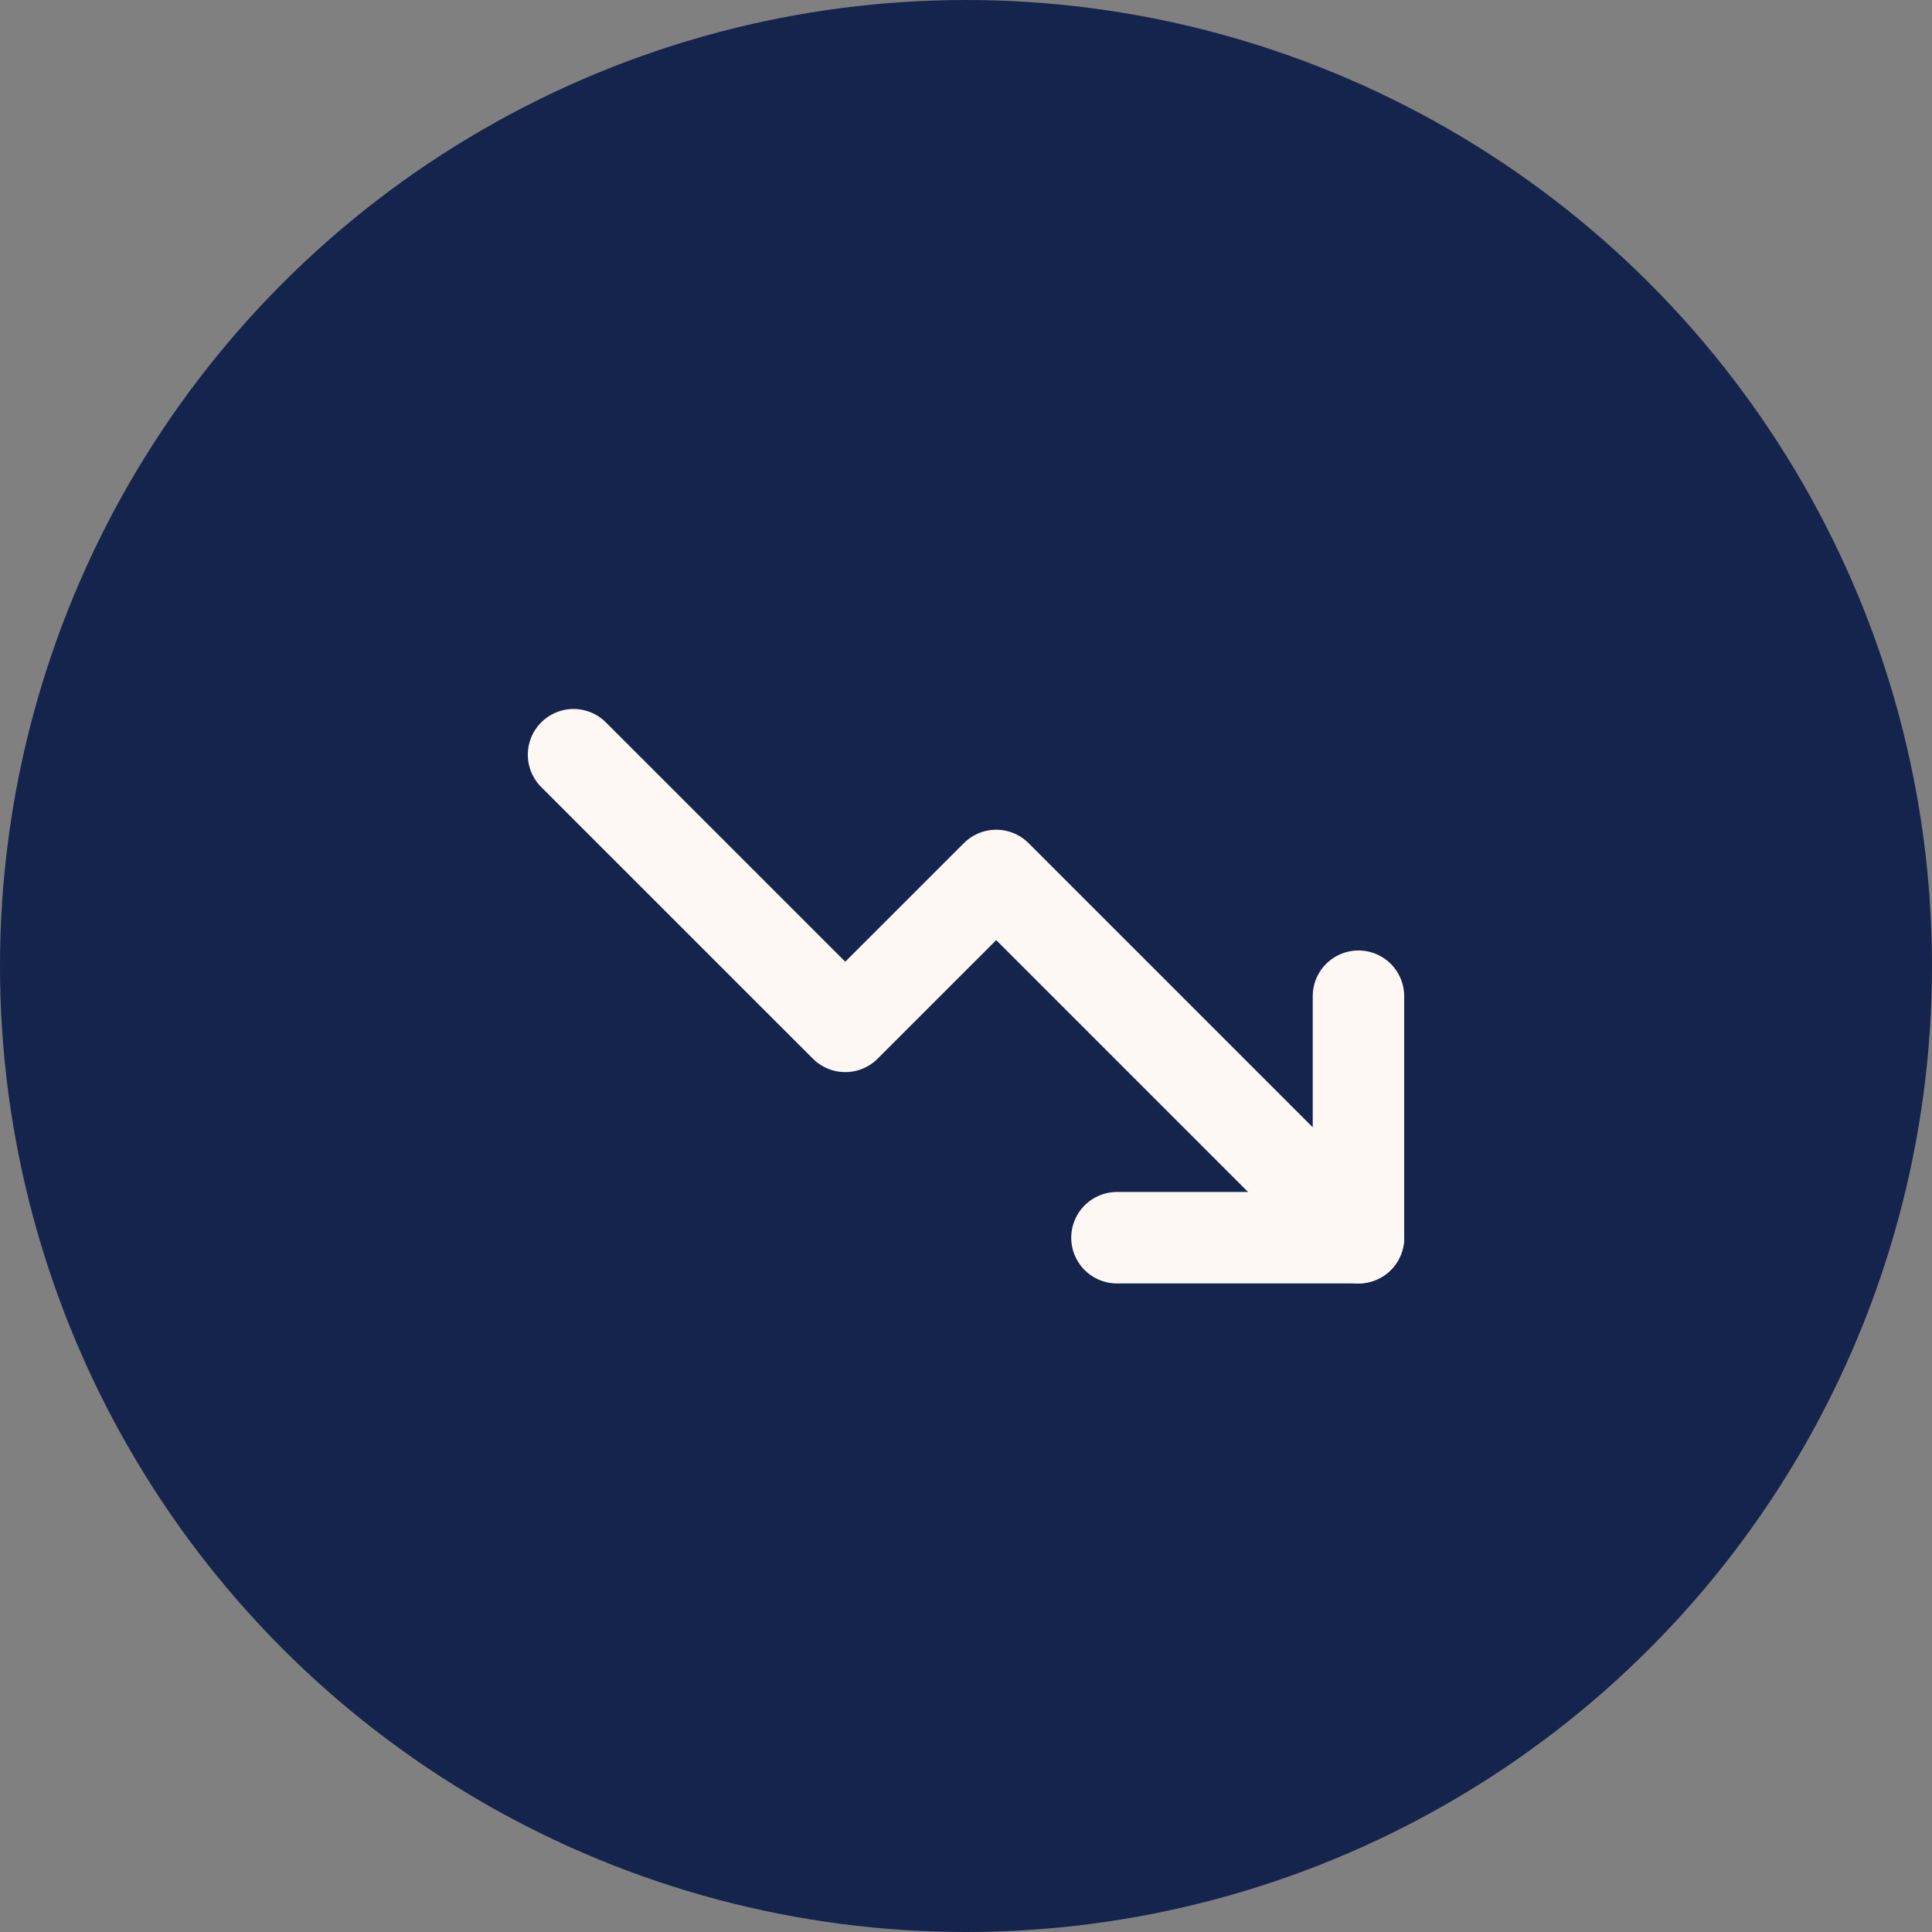 <svg width="44" height="44" viewBox="0 0 44 44" fill="none" xmlns="http://www.w3.org/2000/svg">
<rect x="0" y="0" width="44" height="44" fill="#808080" stroke="none"/>
<circle cx="22" cy="22" r="22" fill="#14244C"/>
<g clip-path="url(#clip0_2026_24)">
<path d="M30.938 28.188L22.688 19.938L19.25 23.375L13.062 17.188" stroke="#FDF8F3" stroke-width="2.083" stroke-linecap="round" stroke-linejoin="round"/>
<path d="M30.938 22.688V28.188H25.438" stroke="#FDF8F3" stroke-width="2.083" stroke-linecap="round" stroke-linejoin="round"/>
</g>
<defs>
<clipPath id="clip0_2026_24">
<rect width="22" height="22" fill="white" transform="translate(11 11)"/>
</clipPath>
</defs>
</svg>

